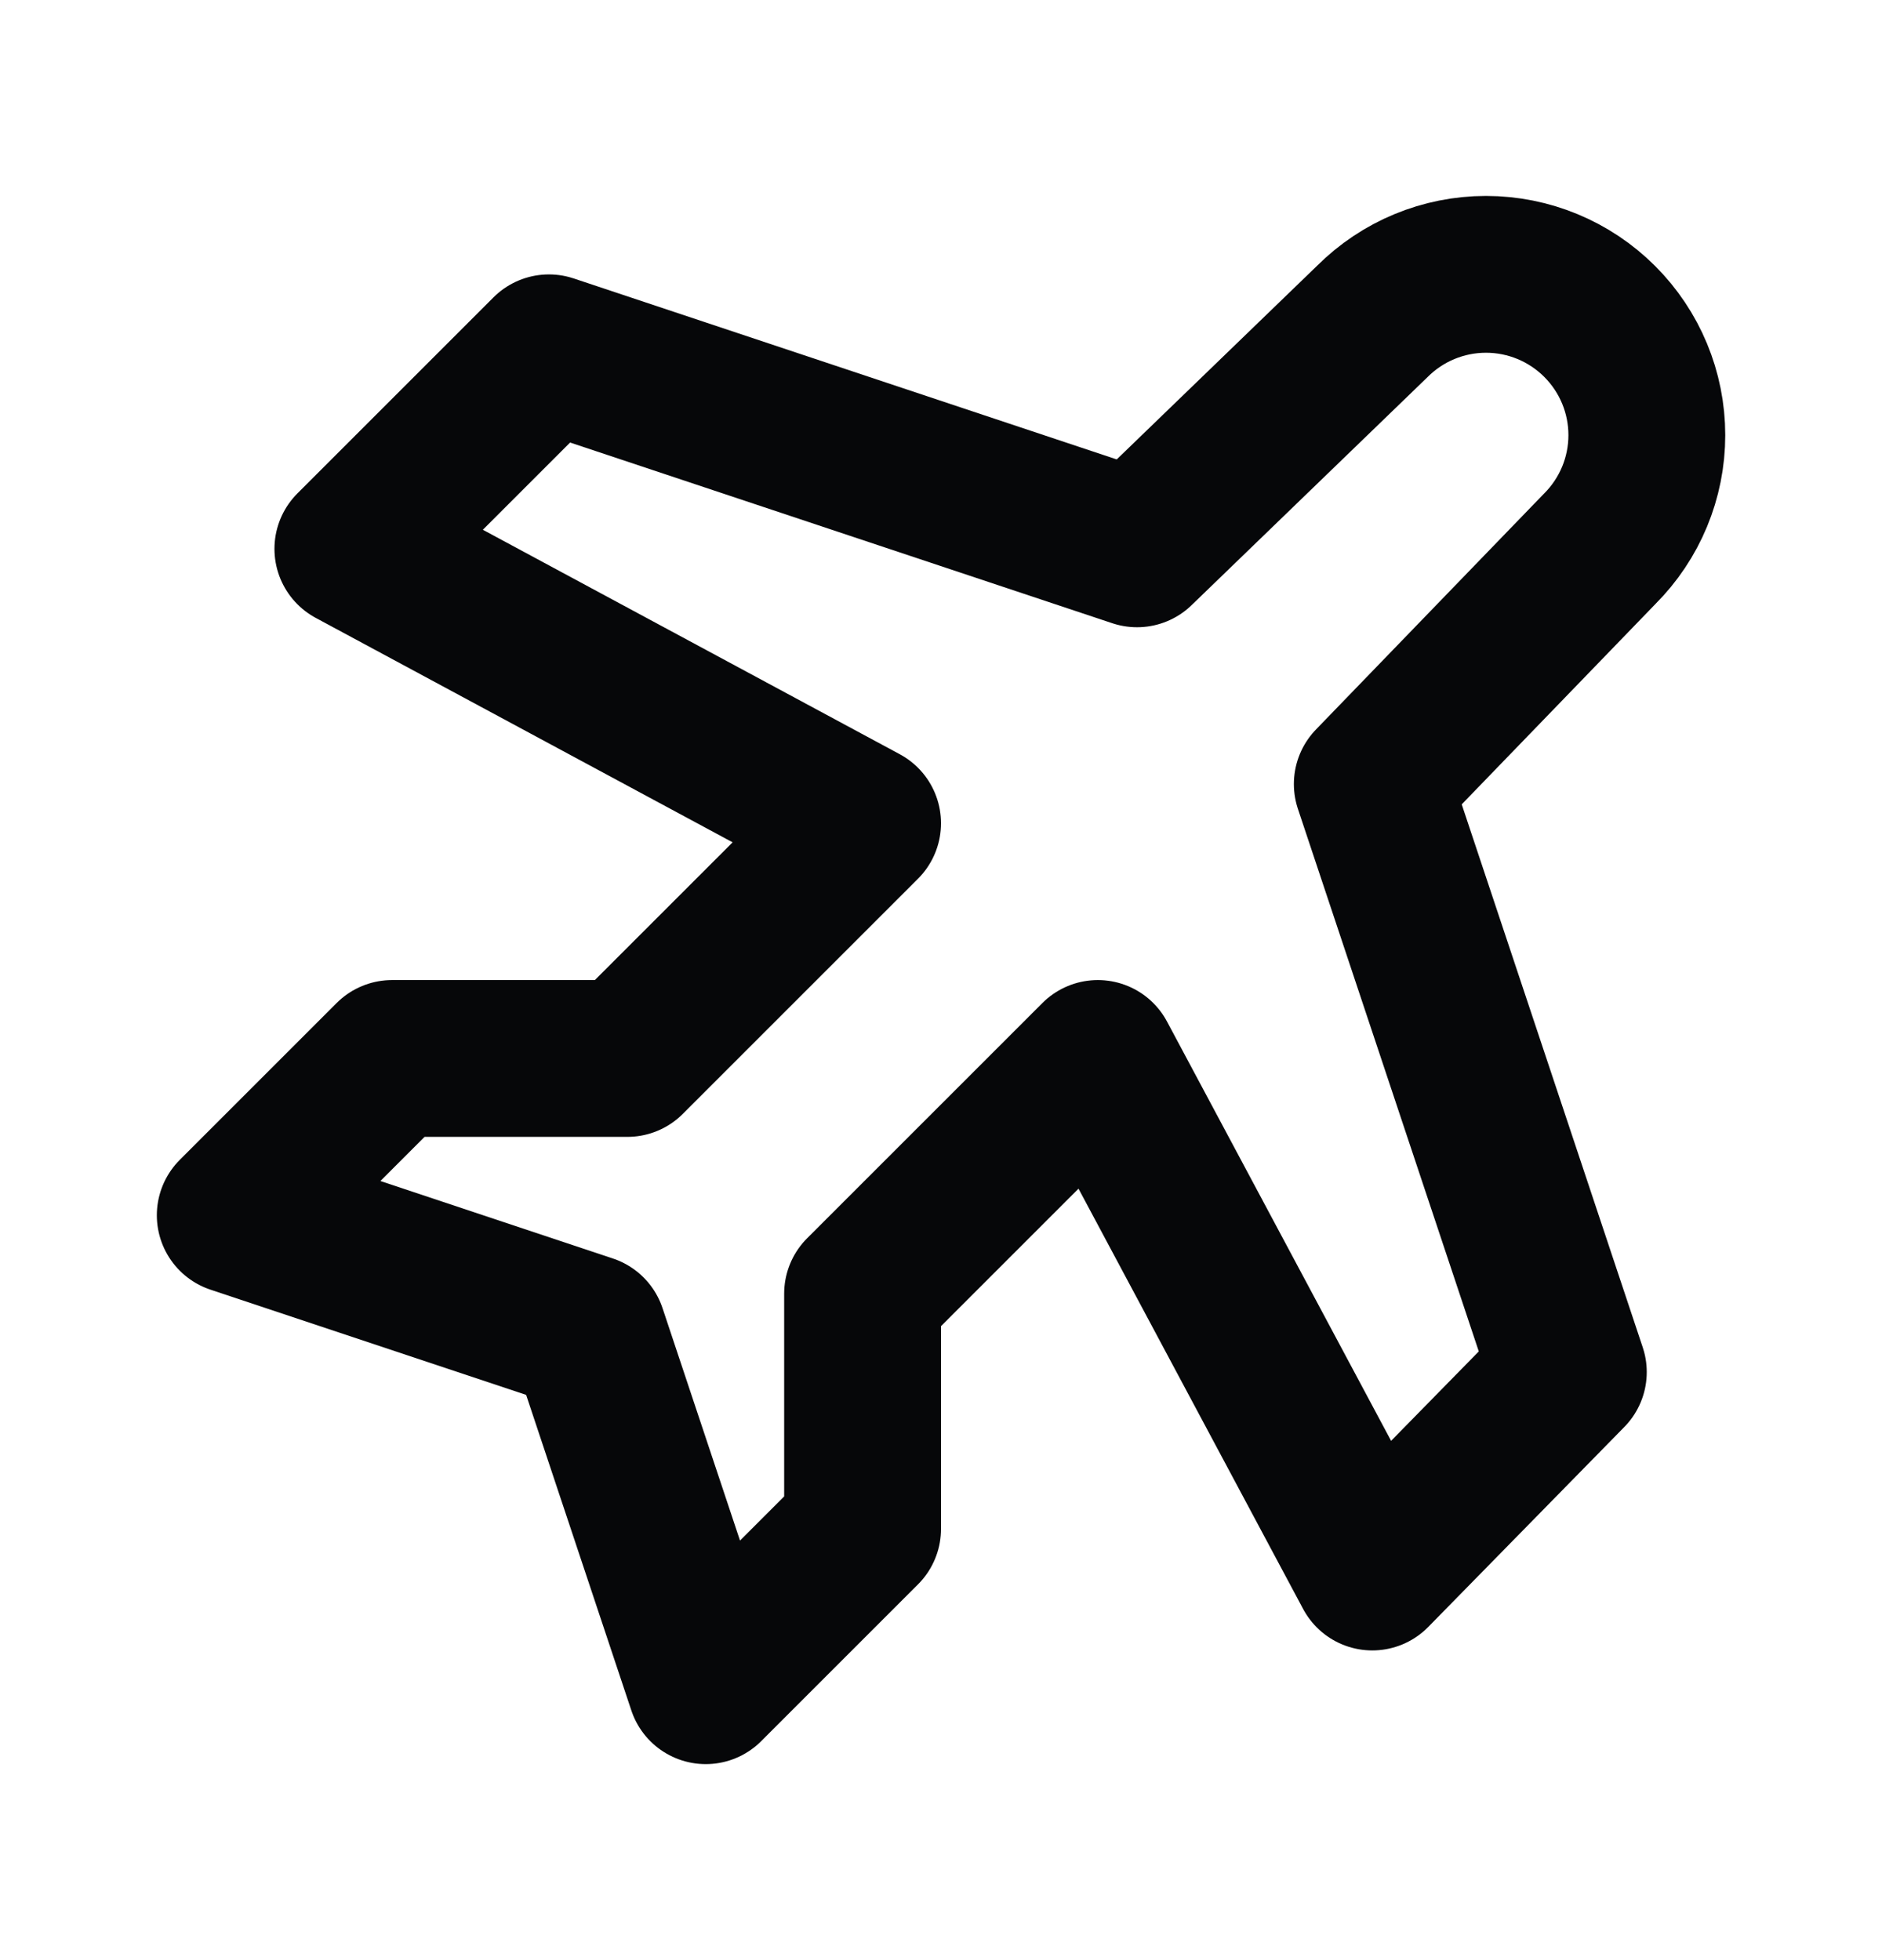 <svg xmlns="http://www.w3.org/2000/svg" width="24" height="25" viewBox="0 0 24 25" fill="none"><path d="M14.5 7L17.5 4.1C17.885 3.715 18.406 3.499 18.95 3.499C19.494 3.499 20.015 3.715 20.4 4.1C20.785 4.485 21.001 5.006 21.001 5.55C21.001 6.094 20.785 6.615 20.4 7L17.5 10L20 17.5L17.5 20.05L14 13.5L11 16.5V19.5L9 21.5L7.5 17L3 15.5L5 13.5H8L11 10.5L4.5 7L7 4.5L14.5 7Z" stroke="#060709" stroke-width="2" stroke-linecap="round" stroke-linejoin="round"></path></svg>